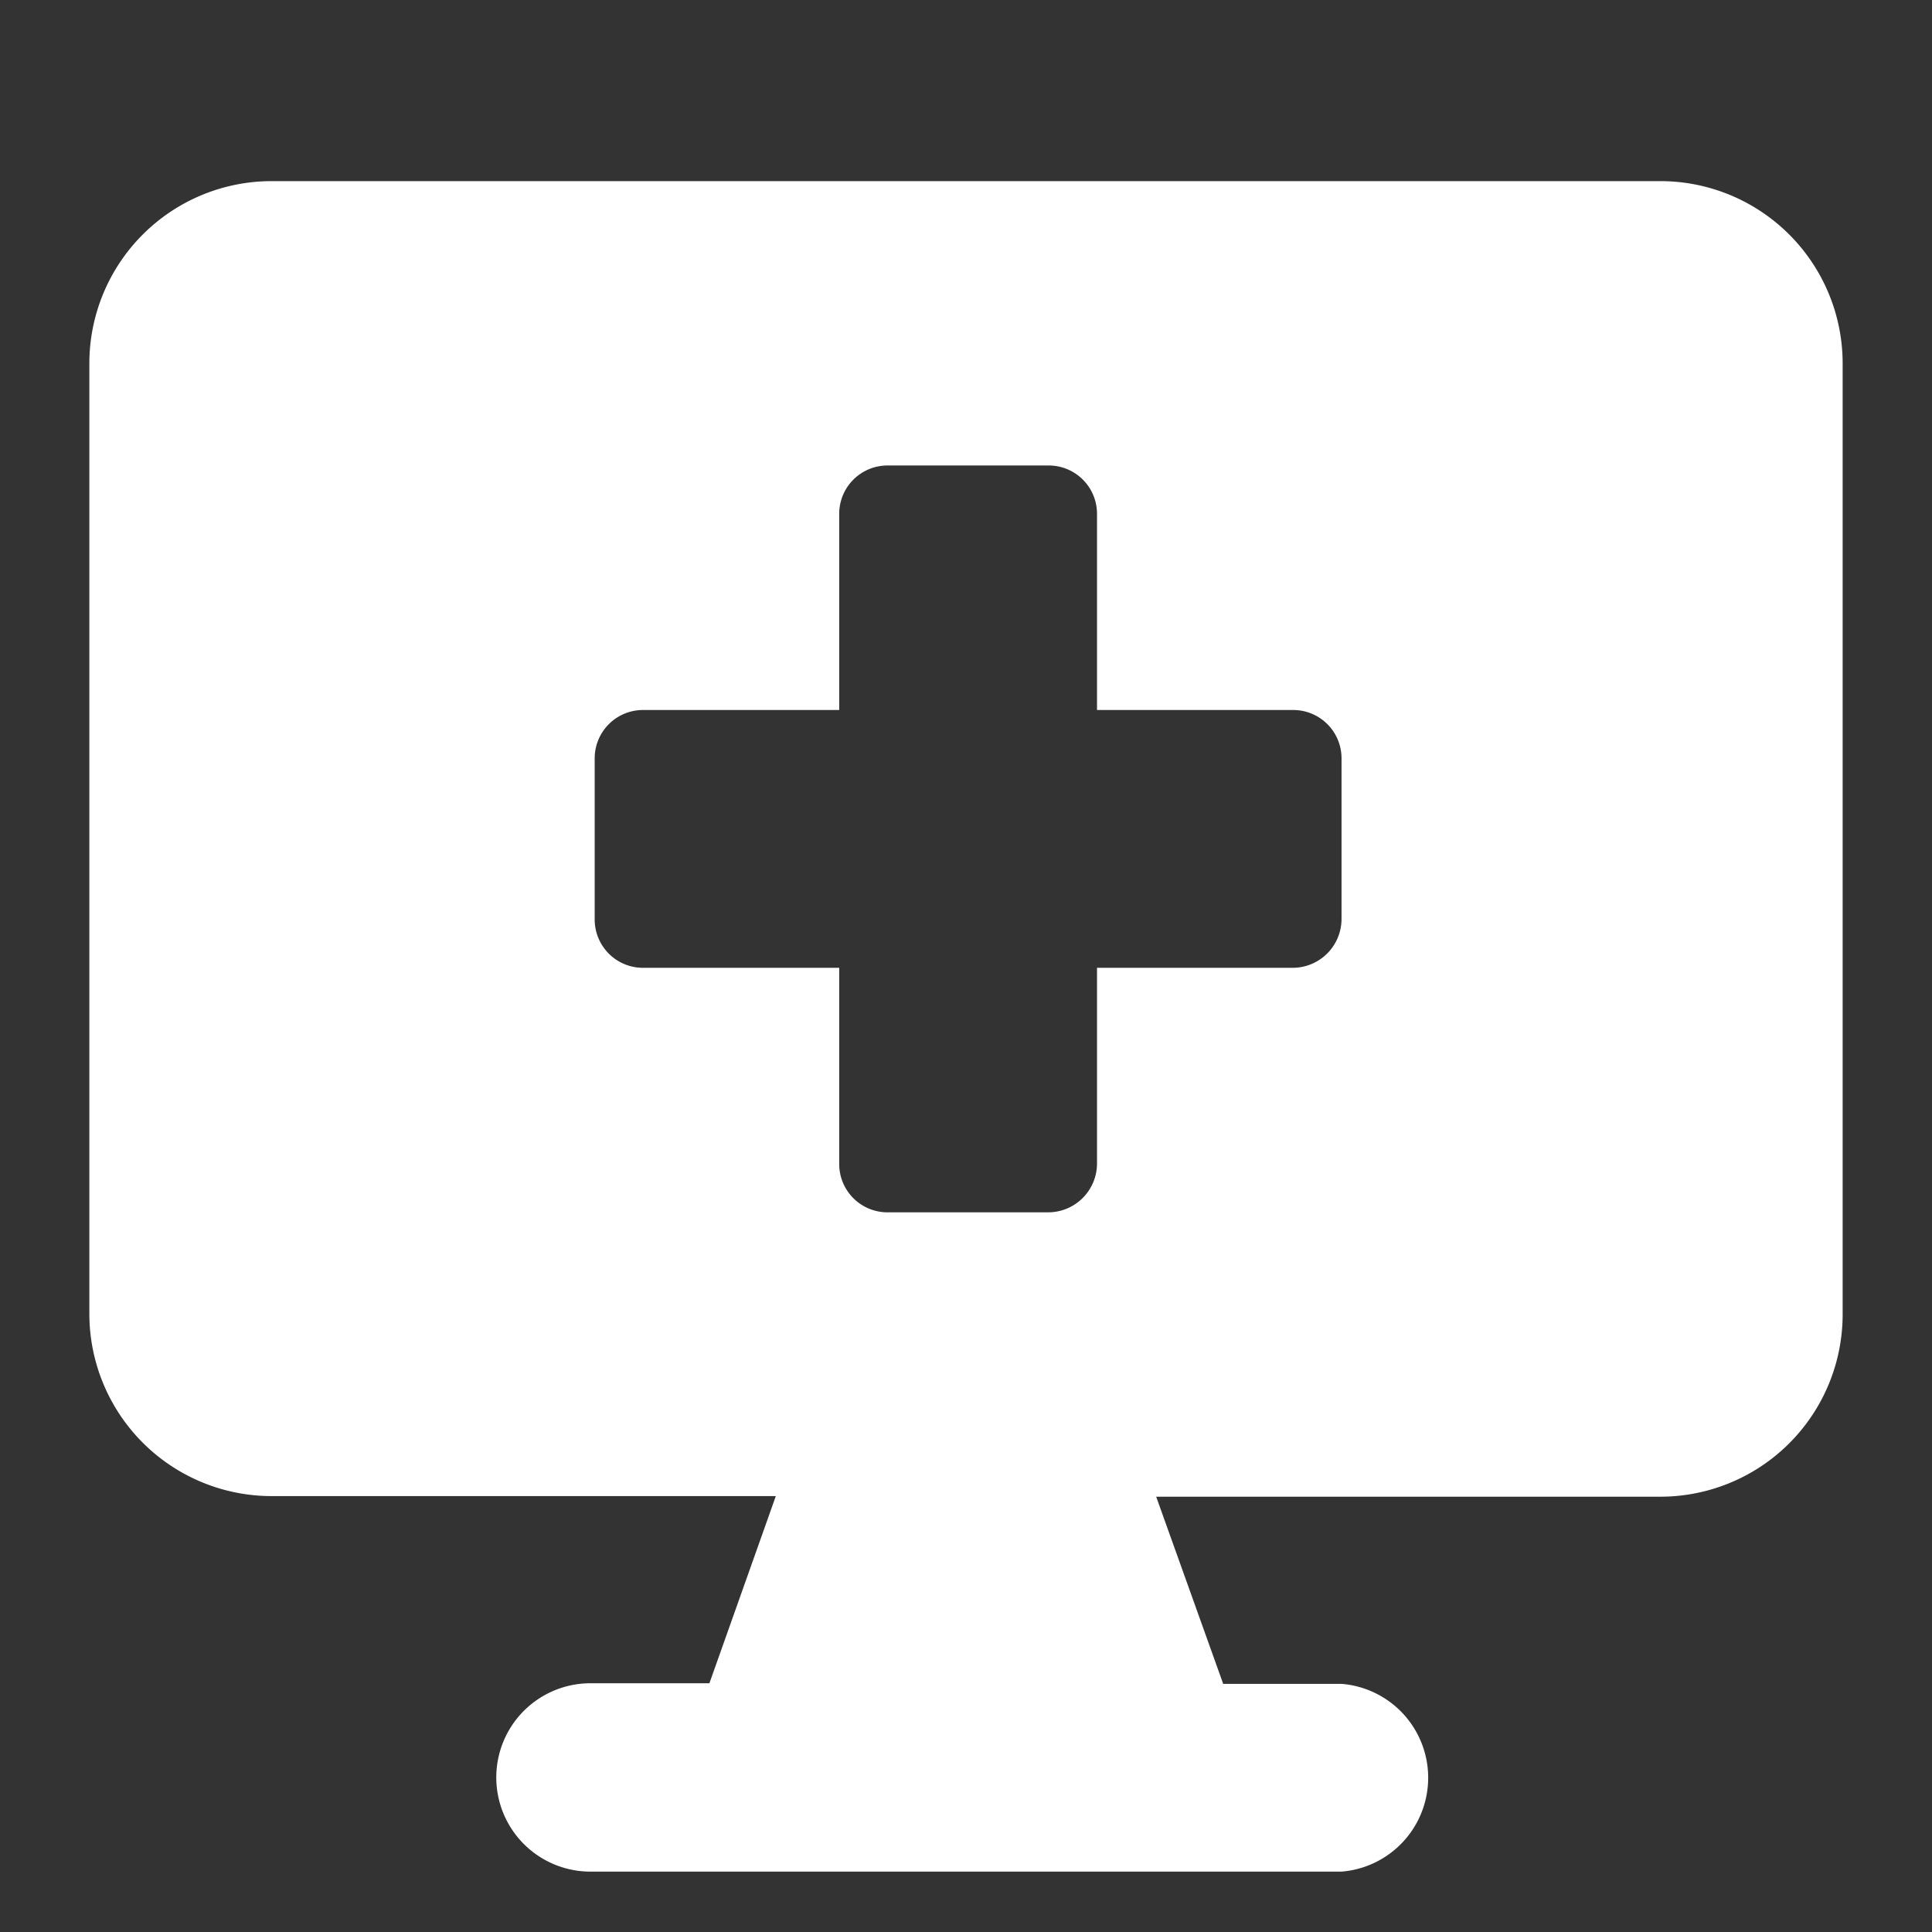 <svg viewBox="0 0 32 32" fill="none" xmlns="http://www.w3.org/2000/svg"><rect x="0" y="0" width="32" height="32" fill="#333333" stroke="none"/><path fill-rule="evenodd" clip-rule="evenodd" d="M4.5 3a3.02 3.02 0 0 0-3.02 3.02v15.74a3.02 3.02 0 0 0 3.02 3.02h8.35l-1.1 3.1h-1.97a1.56 1.56 0 1 0 0 3.12h12.44a1.56 1.56 0 0 0 0-3.11h-1.96l-1.11-3.1h8.35a3.02 3.02 0 0 0 3.02-3.03v-15.74a3.02 3.02 0 0 0-3.02-3.02h-23Zm9.4 5.52a.8.8 0 0 1 .81-.81h2.65a.8.8 0 0 1 .81.8v3.25h3.24a.8.8 0 0 1 .81.8v2.66a.81.81 0 0 1-.8.81h-3.25v3.24a.81.81 0 0 1-.81.81h-2.65a.8.8 0 0 1-.81-.81v-3.24h-3.24a.8.8 0 0 1-.81-.81v-2.65a.8.8 0 0 1 .81-.81h3.24v-3.24Z" fill="#fff"/></svg>